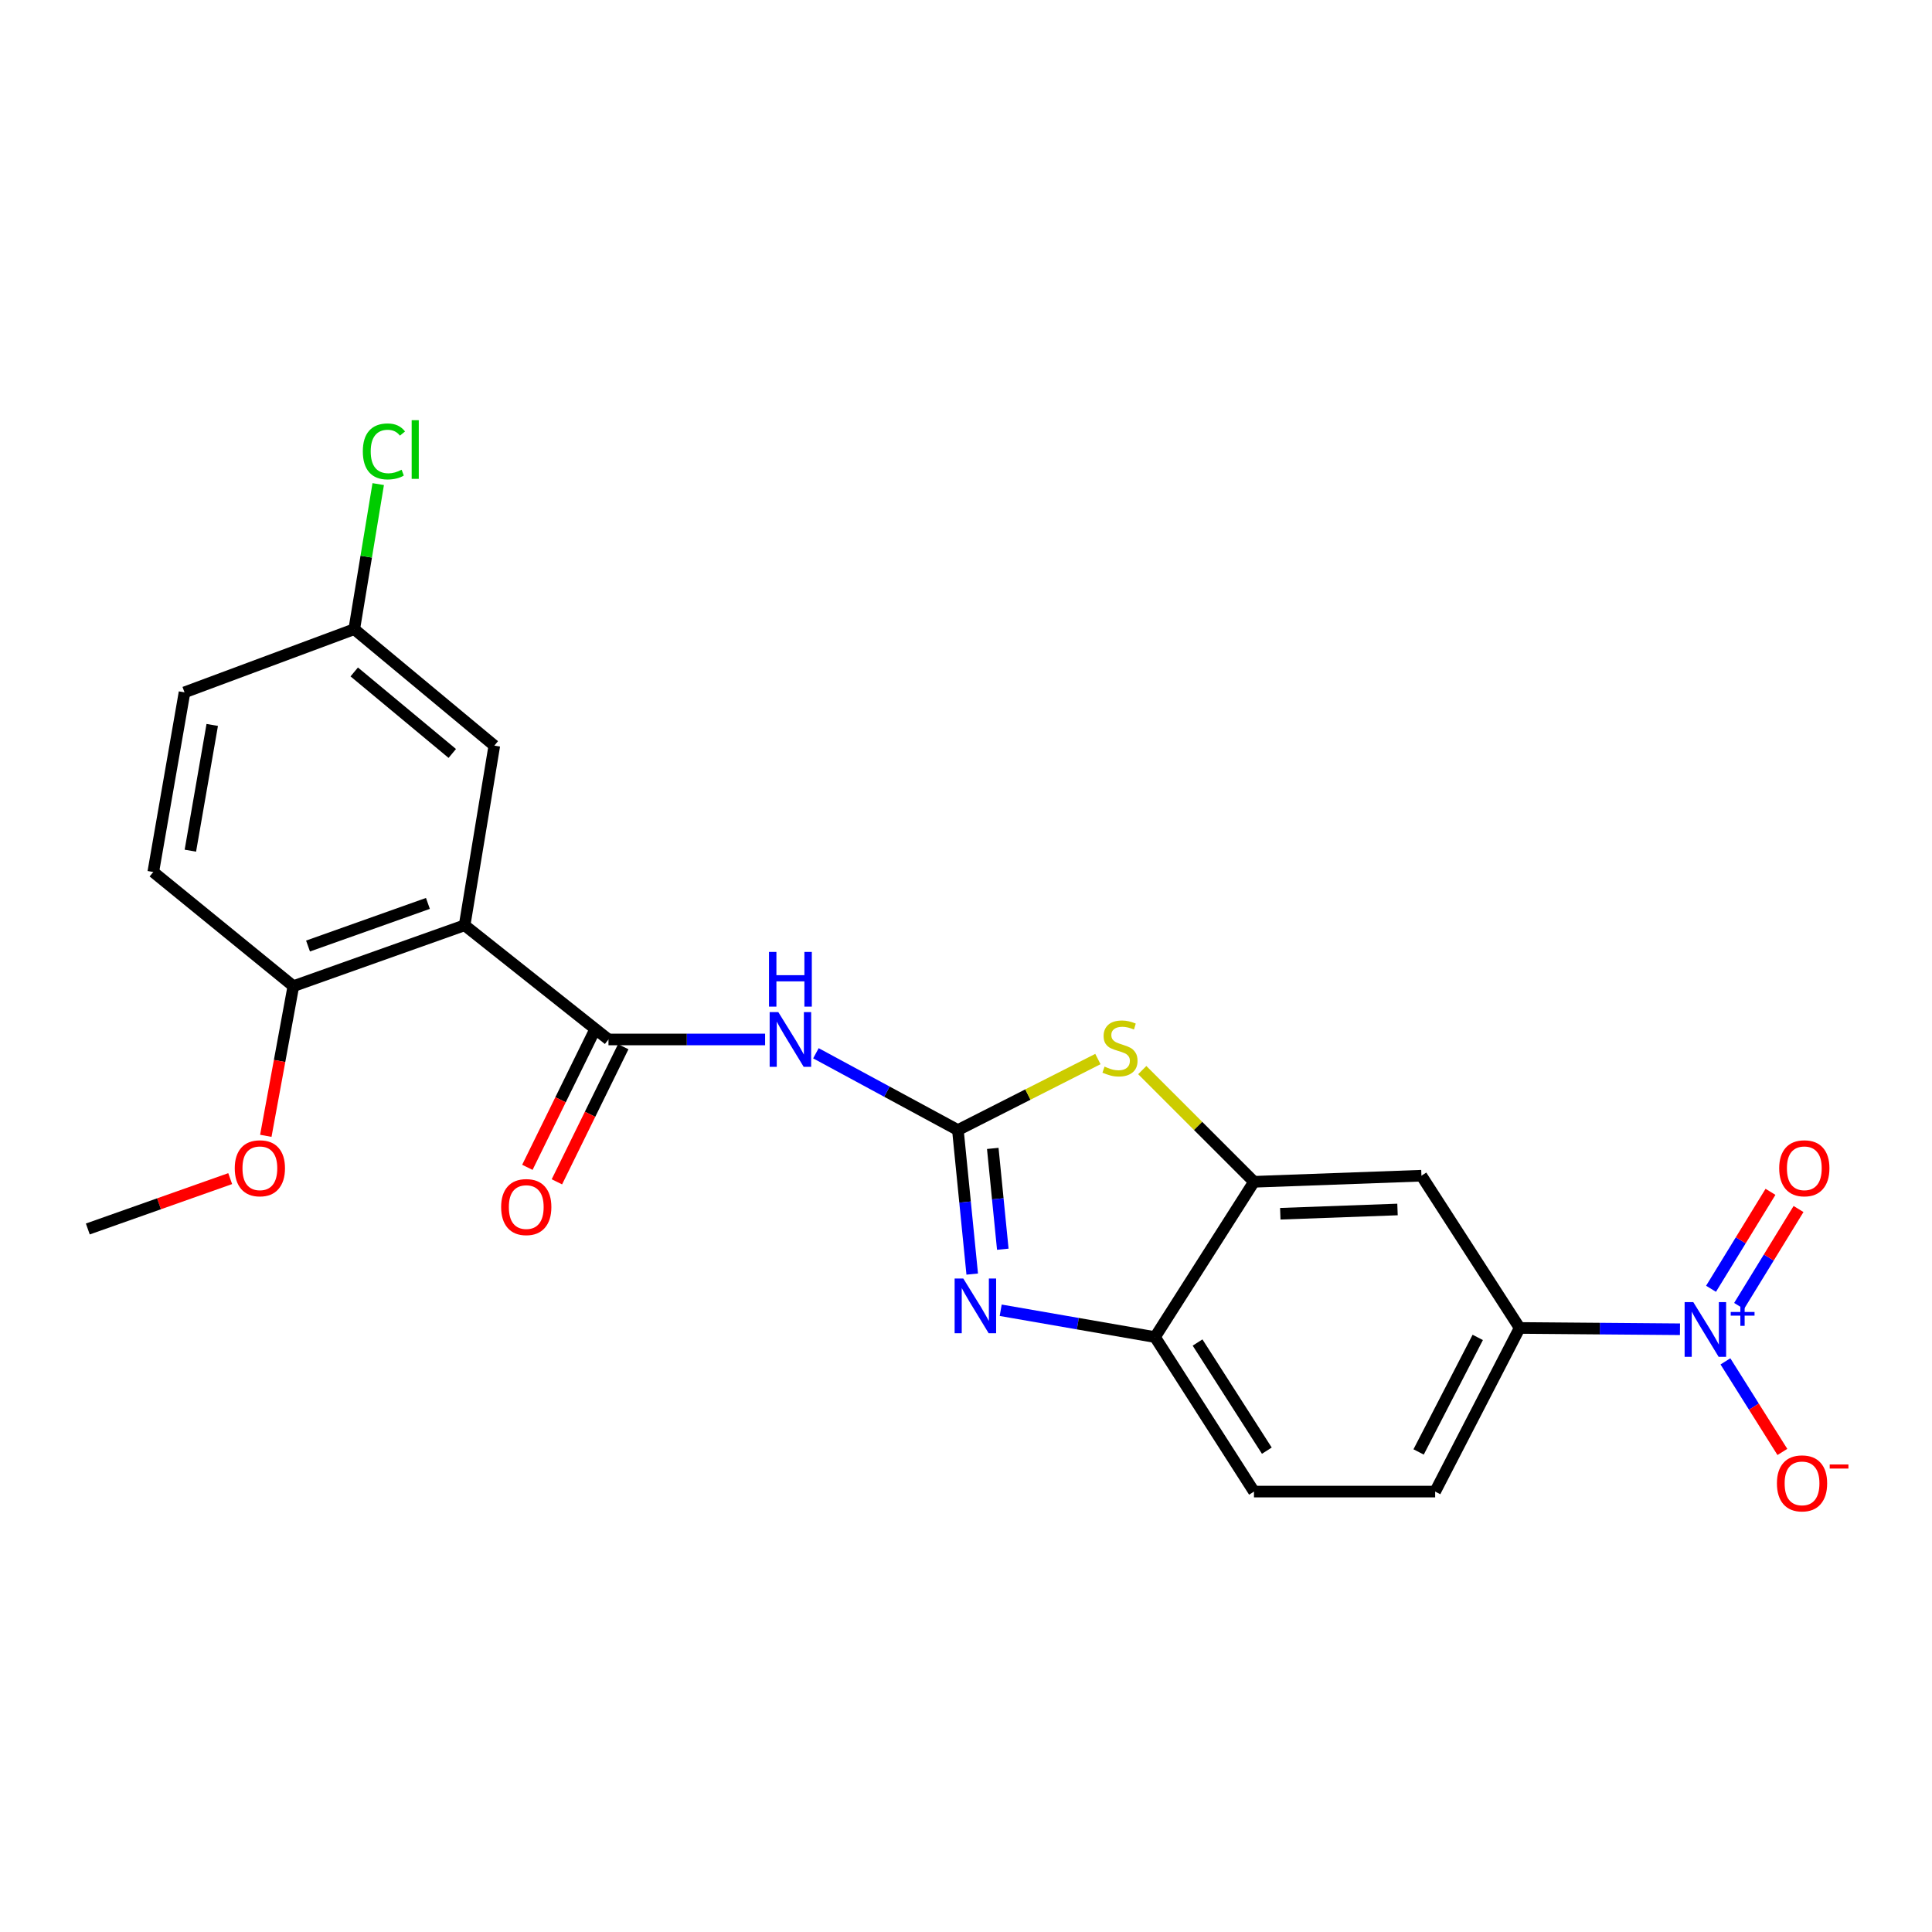 <?xml version='1.0' encoding='iso-8859-1'?>
<svg version='1.1' baseProfile='full'
              xmlns='http://www.w3.org/2000/svg'
                      xmlns:rdkit='http://www.rdkit.org/xml'
                      xmlns:xlink='http://www.w3.org/1999/xlink'
                  xml:space='preserve'
width='1000px' height='1000px' viewBox='0 0 1000 1000'>
<!-- END OF HEADER -->
<rect style='opacity:1.0;fill:#FFFFFF;stroke:none' width='1000' height='1000' x='0' y='0'> </rect>
<path class='bond-0' d='M 495.803,584.915 L 499.511,622.189' style='fill:none;fill-rule:evenodd;stroke:#000000;stroke-width:6px;stroke-linecap:butt;stroke-linejoin:miter;stroke-opacity:1' />
<path class='bond-0' d='M 499.511,622.189 L 503.218,659.464' style='fill:none;fill-rule:evenodd;stroke:#0000FF;stroke-width:6px;stroke-linecap:butt;stroke-linejoin:miter;stroke-opacity:1' />
<path class='bond-0' d='M 513.856,594.412 L 516.451,620.504' style='fill:none;fill-rule:evenodd;stroke:#000000;stroke-width:6px;stroke-linecap:butt;stroke-linejoin:miter;stroke-opacity:1' />
<path class='bond-0' d='M 516.451,620.504 L 519.047,646.596' style='fill:none;fill-rule:evenodd;stroke:#0000FF;stroke-width:6px;stroke-linecap:butt;stroke-linejoin:miter;stroke-opacity:1' />
<path class='bond-1' d='M 495.803,584.915 L 459.059,565.04' style='fill:none;fill-rule:evenodd;stroke:#000000;stroke-width:6px;stroke-linecap:butt;stroke-linejoin:miter;stroke-opacity:1' />
<path class='bond-1' d='M 459.059,565.04 L 422.316,545.165' style='fill:none;fill-rule:evenodd;stroke:#0000FF;stroke-width:6px;stroke-linecap:butt;stroke-linejoin:miter;stroke-opacity:1' />
<path class='bond-5' d='M 495.803,584.915 L 532.038,566.534' style='fill:none;fill-rule:evenodd;stroke:#000000;stroke-width:6px;stroke-linecap:butt;stroke-linejoin:miter;stroke-opacity:1' />
<path class='bond-5' d='M 532.038,566.534 L 568.272,548.153' style='fill:none;fill-rule:evenodd;stroke:#CCCC00;stroke-width:6px;stroke-linecap:butt;stroke-linejoin:miter;stroke-opacity:1' />
<path class='bond-7' d='M 517.954,678.187 L 557.894,685.13' style='fill:none;fill-rule:evenodd;stroke:#0000FF;stroke-width:6px;stroke-linecap:butt;stroke-linejoin:miter;stroke-opacity:1' />
<path class='bond-7' d='M 557.894,685.13 L 597.835,692.073' style='fill:none;fill-rule:evenodd;stroke:#000000;stroke-width:6px;stroke-linecap:butt;stroke-linejoin:miter;stroke-opacity:1' />
<path class='bond-2' d='M 396.018,538.023 L 355.483,538.023' style='fill:none;fill-rule:evenodd;stroke:#0000FF;stroke-width:6px;stroke-linecap:butt;stroke-linejoin:miter;stroke-opacity:1' />
<path class='bond-2' d='M 355.483,538.023 L 314.949,538.023' style='fill:none;fill-rule:evenodd;stroke:#000000;stroke-width:6px;stroke-linecap:butt;stroke-linejoin:miter;stroke-opacity:1' />
<path class='bond-4' d='M 314.949,538.023 L 240.486,478.92' style='fill:none;fill-rule:evenodd;stroke:#000000;stroke-width:6px;stroke-linecap:butt;stroke-linejoin:miter;stroke-opacity:1' />
<path class='bond-14' d='M 307.308,534.271 L 290.136,569.24' style='fill:none;fill-rule:evenodd;stroke:#000000;stroke-width:6px;stroke-linecap:butt;stroke-linejoin:miter;stroke-opacity:1' />
<path class='bond-14' d='M 290.136,569.24 L 272.965,604.209' style='fill:none;fill-rule:evenodd;stroke:#FF0000;stroke-width:6px;stroke-linecap:butt;stroke-linejoin:miter;stroke-opacity:1' />
<path class='bond-14' d='M 322.589,541.774 L 305.418,576.744' style='fill:none;fill-rule:evenodd;stroke:#000000;stroke-width:6px;stroke-linecap:butt;stroke-linejoin:miter;stroke-opacity:1' />
<path class='bond-14' d='M 305.418,576.744 L 288.246,611.713' style='fill:none;fill-rule:evenodd;stroke:#FF0000;stroke-width:6px;stroke-linecap:butt;stroke-linejoin:miter;stroke-opacity:1' />
<path class='bond-3' d='M 869.555,688.022 L 828.062,687.683' style='fill:none;fill-rule:evenodd;stroke:#0000FF;stroke-width:6px;stroke-linecap:butt;stroke-linejoin:miter;stroke-opacity:1' />
<path class='bond-3' d='M 828.062,687.683 L 786.568,687.344' style='fill:none;fill-rule:evenodd;stroke:#000000;stroke-width:6px;stroke-linecap:butt;stroke-linejoin:miter;stroke-opacity:1' />
<path class='bond-11' d='M 893.079,704.639 L 907.818,728.083' style='fill:none;fill-rule:evenodd;stroke:#0000FF;stroke-width:6px;stroke-linecap:butt;stroke-linejoin:miter;stroke-opacity:1' />
<path class='bond-11' d='M 907.818,728.083 L 922.557,751.526' style='fill:none;fill-rule:evenodd;stroke:#FF0000;stroke-width:6px;stroke-linecap:butt;stroke-linejoin:miter;stroke-opacity:1' />
<path class='bond-13' d='M 900.14,675.97 L 915.528,650.879' style='fill:none;fill-rule:evenodd;stroke:#0000FF;stroke-width:6px;stroke-linecap:butt;stroke-linejoin:miter;stroke-opacity:1' />
<path class='bond-13' d='M 915.528,650.879 L 930.915,625.788' style='fill:none;fill-rule:evenodd;stroke:#FF0000;stroke-width:6px;stroke-linecap:butt;stroke-linejoin:miter;stroke-opacity:1' />
<path class='bond-13' d='M 885.628,667.07 L 901.015,641.979' style='fill:none;fill-rule:evenodd;stroke:#0000FF;stroke-width:6px;stroke-linecap:butt;stroke-linejoin:miter;stroke-opacity:1' />
<path class='bond-13' d='M 901.015,641.979 L 916.402,616.888' style='fill:none;fill-rule:evenodd;stroke:#FF0000;stroke-width:6px;stroke-linecap:butt;stroke-linejoin:miter;stroke-opacity:1' />
<path class='bond-10' d='M 240.486,478.92 L 151.837,510.434' style='fill:none;fill-rule:evenodd;stroke:#000000;stroke-width:6px;stroke-linecap:butt;stroke-linejoin:miter;stroke-opacity:1' />
<path class='bond-10' d='M 221.487,467.606 L 159.432,489.666' style='fill:none;fill-rule:evenodd;stroke:#000000;stroke-width:6px;stroke-linecap:butt;stroke-linejoin:miter;stroke-opacity:1' />
<path class='bond-12' d='M 240.486,478.92 L 255.856,385.939' style='fill:none;fill-rule:evenodd;stroke:#000000;stroke-width:6px;stroke-linecap:butt;stroke-linejoin:miter;stroke-opacity:1' />
<path class='bond-6' d='M 591.236,553.883 L 620.148,582.787' style='fill:none;fill-rule:evenodd;stroke:#CCCC00;stroke-width:6px;stroke-linecap:butt;stroke-linejoin:miter;stroke-opacity:1' />
<path class='bond-6' d='M 620.148,582.787 L 649.059,611.69' style='fill:none;fill-rule:evenodd;stroke:#000000;stroke-width:6px;stroke-linecap:butt;stroke-linejoin:miter;stroke-opacity:1' />
<path class='bond-9' d='M 649.059,611.69 L 735.732,608.541' style='fill:none;fill-rule:evenodd;stroke:#000000;stroke-width:6px;stroke-linecap:butt;stroke-linejoin:miter;stroke-opacity:1' />
<path class='bond-9' d='M 662.678,628.231 L 723.349,626.026' style='fill:none;fill-rule:evenodd;stroke:#000000;stroke-width:6px;stroke-linecap:butt;stroke-linejoin:miter;stroke-opacity:1' />
<path class='bond-23' d='M 649.059,611.69 L 597.835,692.073' style='fill:none;fill-rule:evenodd;stroke:#000000;stroke-width:6px;stroke-linecap:butt;stroke-linejoin:miter;stroke-opacity:1' />
<path class='bond-15' d='M 597.835,692.073 L 649.059,772.04' style='fill:none;fill-rule:evenodd;stroke:#000000;stroke-width:6px;stroke-linecap:butt;stroke-linejoin:miter;stroke-opacity:1' />
<path class='bond-15' d='M 619.854,694.885 L 655.711,750.862' style='fill:none;fill-rule:evenodd;stroke:#000000;stroke-width:6px;stroke-linecap:butt;stroke-linejoin:miter;stroke-opacity:1' />
<path class='bond-8' d='M 786.568,687.344 L 735.732,608.541' style='fill:none;fill-rule:evenodd;stroke:#000000;stroke-width:6px;stroke-linecap:butt;stroke-linejoin:miter;stroke-opacity:1' />
<path class='bond-24' d='M 786.568,687.344 L 742.835,772.04' style='fill:none;fill-rule:evenodd;stroke:#000000;stroke-width:6px;stroke-linecap:butt;stroke-linejoin:miter;stroke-opacity:1' />
<path class='bond-24' d='M 764.881,692.238 L 734.268,751.525' style='fill:none;fill-rule:evenodd;stroke:#000000;stroke-width:6px;stroke-linecap:butt;stroke-linejoin:miter;stroke-opacity:1' />
<path class='bond-17' d='M 151.837,510.434 L 79.333,451.341' style='fill:none;fill-rule:evenodd;stroke:#000000;stroke-width:6px;stroke-linecap:butt;stroke-linejoin:miter;stroke-opacity:1' />
<path class='bond-21' d='M 151.837,510.434 L 144.711,549.168' style='fill:none;fill-rule:evenodd;stroke:#000000;stroke-width:6px;stroke-linecap:butt;stroke-linejoin:miter;stroke-opacity:1' />
<path class='bond-21' d='M 144.711,549.168 L 137.585,587.902' style='fill:none;fill-rule:evenodd;stroke:#FF0000;stroke-width:6px;stroke-linecap:butt;stroke-linejoin:miter;stroke-opacity:1' />
<path class='bond-18' d='M 255.856,385.939 L 183.361,325.664' style='fill:none;fill-rule:evenodd;stroke:#000000;stroke-width:6px;stroke-linecap:butt;stroke-linejoin:miter;stroke-opacity:1' />
<path class='bond-18' d='M 234.097,389.988 L 183.351,347.796' style='fill:none;fill-rule:evenodd;stroke:#000000;stroke-width:6px;stroke-linecap:butt;stroke-linejoin:miter;stroke-opacity:1' />
<path class='bond-16' d='M 649.059,772.04 L 742.835,772.04' style='fill:none;fill-rule:evenodd;stroke:#000000;stroke-width:6px;stroke-linecap:butt;stroke-linejoin:miter;stroke-opacity:1' />
<path class='bond-25' d='M 79.333,451.341 L 95.506,358.36' style='fill:none;fill-rule:evenodd;stroke:#000000;stroke-width:6px;stroke-linecap:butt;stroke-linejoin:miter;stroke-opacity:1' />
<path class='bond-25' d='M 98.531,440.311 L 109.852,375.224' style='fill:none;fill-rule:evenodd;stroke:#000000;stroke-width:6px;stroke-linecap:butt;stroke-linejoin:miter;stroke-opacity:1' />
<path class='bond-19' d='M 183.361,325.664 L 95.506,358.36' style='fill:none;fill-rule:evenodd;stroke:#000000;stroke-width:6px;stroke-linecap:butt;stroke-linejoin:miter;stroke-opacity:1' />
<path class='bond-20' d='M 183.361,325.664 L 189.562,288.117' style='fill:none;fill-rule:evenodd;stroke:#000000;stroke-width:6px;stroke-linecap:butt;stroke-linejoin:miter;stroke-opacity:1' />
<path class='bond-20' d='M 189.562,288.117 L 195.764,250.57' style='fill:none;fill-rule:evenodd;stroke:#00CC00;stroke-width:6px;stroke-linecap:butt;stroke-linejoin:miter;stroke-opacity:1' />
<path class='bond-22' d='M 119.149,610.05 L 82.302,623.085' style='fill:none;fill-rule:evenodd;stroke:#FF0000;stroke-width:6px;stroke-linecap:butt;stroke-linejoin:miter;stroke-opacity:1' />
<path class='bond-22' d='M 82.302,623.085 L 45.455,636.12' style='fill:none;fill-rule:evenodd;stroke:#000000;stroke-width:6px;stroke-linecap:butt;stroke-linejoin:miter;stroke-opacity:1' />
<path  class='atom-1' d='M 498.594 661.75
L 507.874 676.75
Q 508.794 678.23, 510.274 680.91
Q 511.754 683.59, 511.834 683.75
L 511.834 661.75
L 515.594 661.75
L 515.594 690.07
L 511.714 690.07
L 501.754 673.67
Q 500.594 671.75, 499.354 669.55
Q 498.154 667.35, 497.794 666.67
L 497.794 690.07
L 494.114 690.07
L 494.114 661.75
L 498.594 661.75
' fill='#0000FF'/>
<path  class='atom-2' d='M 402.852 523.863
L 412.132 538.863
Q 413.052 540.343, 414.532 543.023
Q 416.012 545.703, 416.092 545.863
L 416.092 523.863
L 419.852 523.863
L 419.852 552.183
L 415.972 552.183
L 406.012 535.783
Q 404.852 533.863, 403.612 531.663
Q 402.412 529.463, 402.052 528.783
L 402.052 552.183
L 398.372 552.183
L 398.372 523.863
L 402.852 523.863
' fill='#0000FF'/>
<path  class='atom-2' d='M 398.032 492.711
L 401.872 492.711
L 401.872 504.751
L 416.352 504.751
L 416.352 492.711
L 420.192 492.711
L 420.192 521.031
L 416.352 521.031
L 416.352 507.951
L 401.872 507.951
L 401.872 521.031
L 398.032 521.031
L 398.032 492.711
' fill='#0000FF'/>
<path  class='atom-4' d='M 876.438 673.969
L 885.718 688.969
Q 886.638 690.449, 888.118 693.129
Q 889.598 695.809, 889.678 695.969
L 889.678 673.969
L 893.438 673.969
L 893.438 702.289
L 889.558 702.289
L 879.598 685.889
Q 878.438 683.969, 877.198 681.769
Q 875.998 679.569, 875.638 678.889
L 875.638 702.289
L 871.958 702.289
L 871.958 673.969
L 876.438 673.969
' fill='#0000FF'/>
<path  class='atom-4' d='M 895.814 679.074
L 900.804 679.074
L 900.804 673.82
L 903.022 673.82
L 903.022 679.074
L 908.143 679.074
L 908.143 680.975
L 903.022 680.975
L 903.022 686.255
L 900.804 686.255
L 900.804 680.975
L 895.814 680.975
L 895.814 679.074
' fill='#0000FF'/>
<path  class='atom-6' d='M 571.704 552.074
Q 572.024 552.194, 573.344 552.754
Q 574.664 553.314, 576.104 553.674
Q 577.584 553.994, 579.024 553.994
Q 581.704 553.994, 583.264 552.714
Q 584.824 551.394, 584.824 549.114
Q 584.824 547.554, 584.024 546.594
Q 583.264 545.634, 582.064 545.114
Q 580.864 544.594, 578.864 543.994
Q 576.344 543.234, 574.824 542.514
Q 573.344 541.794, 572.264 540.274
Q 571.224 538.754, 571.224 536.194
Q 571.224 532.634, 573.624 530.434
Q 576.064 528.234, 580.864 528.234
Q 584.144 528.234, 587.864 529.794
L 586.944 532.874
Q 583.544 531.474, 580.984 531.474
Q 578.224 531.474, 576.704 532.634
Q 575.184 533.754, 575.224 535.714
Q 575.224 537.234, 575.984 538.154
Q 576.784 539.074, 577.904 539.594
Q 579.064 540.114, 580.984 540.714
Q 583.544 541.514, 585.064 542.314
Q 586.584 543.114, 587.664 544.754
Q 588.784 546.354, 588.784 549.114
Q 588.784 553.034, 586.144 555.154
Q 583.544 557.234, 579.184 557.234
Q 576.664 557.234, 574.744 556.674
Q 572.864 556.154, 570.624 555.234
L 571.704 552.074
' fill='#CCCC00'/>
<path  class='atom-12' d='M 919.731 767.788
Q 919.731 760.988, 923.091 757.188
Q 926.451 753.388, 932.731 753.388
Q 939.011 753.388, 942.371 757.188
Q 945.731 760.988, 945.731 767.788
Q 945.731 774.668, 942.331 778.588
Q 938.931 782.468, 932.731 782.468
Q 926.491 782.468, 923.091 778.588
Q 919.731 774.708, 919.731 767.788
M 932.731 779.268
Q 937.051 779.268, 939.371 776.388
Q 941.731 773.468, 941.731 767.788
Q 941.731 762.228, 939.371 759.428
Q 937.051 756.588, 932.731 756.588
Q 928.411 756.588, 926.051 759.388
Q 923.731 762.188, 923.731 767.788
Q 923.731 773.508, 926.051 776.388
Q 928.411 779.268, 932.731 779.268
' fill='#FF0000'/>
<path  class='atom-12' d='M 947.051 758.011
L 956.74 758.011
L 956.74 760.123
L 947.051 760.123
L 947.051 758.011
' fill='#FF0000'/>
<path  class='atom-14' d='M 920.913 604.696
Q 920.913 597.896, 924.273 594.096
Q 927.633 590.296, 933.913 590.296
Q 940.193 590.296, 943.553 594.096
Q 946.913 597.896, 946.913 604.696
Q 946.913 611.576, 943.513 615.496
Q 940.113 619.376, 933.913 619.376
Q 927.673 619.376, 924.273 615.496
Q 920.913 611.616, 920.913 604.696
M 933.913 616.176
Q 938.233 616.176, 940.553 613.296
Q 942.913 610.376, 942.913 604.696
Q 942.913 599.136, 940.553 596.336
Q 938.233 593.496, 933.913 593.496
Q 929.593 593.496, 927.233 596.296
Q 924.913 599.096, 924.913 604.696
Q 924.913 610.416, 927.233 613.296
Q 929.593 616.176, 933.913 616.176
' fill='#FF0000'/>
<path  class='atom-15' d='M 259.388 624.775
Q 259.388 617.975, 262.748 614.175
Q 266.108 610.375, 272.388 610.375
Q 278.668 610.375, 282.028 614.175
Q 285.388 617.975, 285.388 624.775
Q 285.388 631.655, 281.988 635.575
Q 278.588 639.455, 272.388 639.455
Q 266.148 639.455, 262.748 635.575
Q 259.388 631.695, 259.388 624.775
M 272.388 636.255
Q 276.708 636.255, 279.028 633.375
Q 281.388 630.455, 281.388 624.775
Q 281.388 619.215, 279.028 616.415
Q 276.708 613.575, 272.388 613.575
Q 268.068 613.575, 265.708 616.375
Q 263.388 619.175, 263.388 624.775
Q 263.388 630.495, 265.708 633.375
Q 268.068 636.255, 272.388 636.255
' fill='#FF0000'/>
<path  class='atom-21' d='M 187.8 233.653
Q 187.8 226.613, 191.08 222.933
Q 194.4 219.213, 200.68 219.213
Q 206.52 219.213, 209.64 223.333
L 207 225.493
Q 204.72 222.493, 200.68 222.493
Q 196.4 222.493, 194.12 225.373
Q 191.88 228.213, 191.88 233.653
Q 191.88 239.253, 194.2 242.133
Q 196.56 245.013, 201.12 245.013
Q 204.24 245.013, 207.88 243.133
L 209 246.133
Q 207.52 247.093, 205.28 247.653
Q 203.04 248.213, 200.56 248.213
Q 194.4 248.213, 191.08 244.453
Q 187.8 240.693, 187.8 233.653
' fill='#00CC00'/>
<path  class='atom-21' d='M 213.08 217.493
L 216.76 217.493
L 216.76 247.853
L 213.08 247.853
L 213.08 217.493
' fill='#00CC00'/>
<path  class='atom-22' d='M 121.51 604.696
Q 121.51 597.896, 124.87 594.096
Q 128.23 590.296, 134.51 590.296
Q 140.79 590.296, 144.15 594.096
Q 147.51 597.896, 147.51 604.696
Q 147.51 611.576, 144.11 615.496
Q 140.71 619.376, 134.51 619.376
Q 128.27 619.376, 124.87 615.496
Q 121.51 611.616, 121.51 604.696
M 134.51 616.176
Q 138.83 616.176, 141.15 613.296
Q 143.51 610.376, 143.51 604.696
Q 143.51 599.136, 141.15 596.336
Q 138.83 593.496, 134.51 593.496
Q 130.19 593.496, 127.83 596.296
Q 125.51 599.096, 125.51 604.696
Q 125.51 610.416, 127.83 613.296
Q 130.19 616.176, 134.51 616.176
' fill='#FF0000'/>
</svg>
